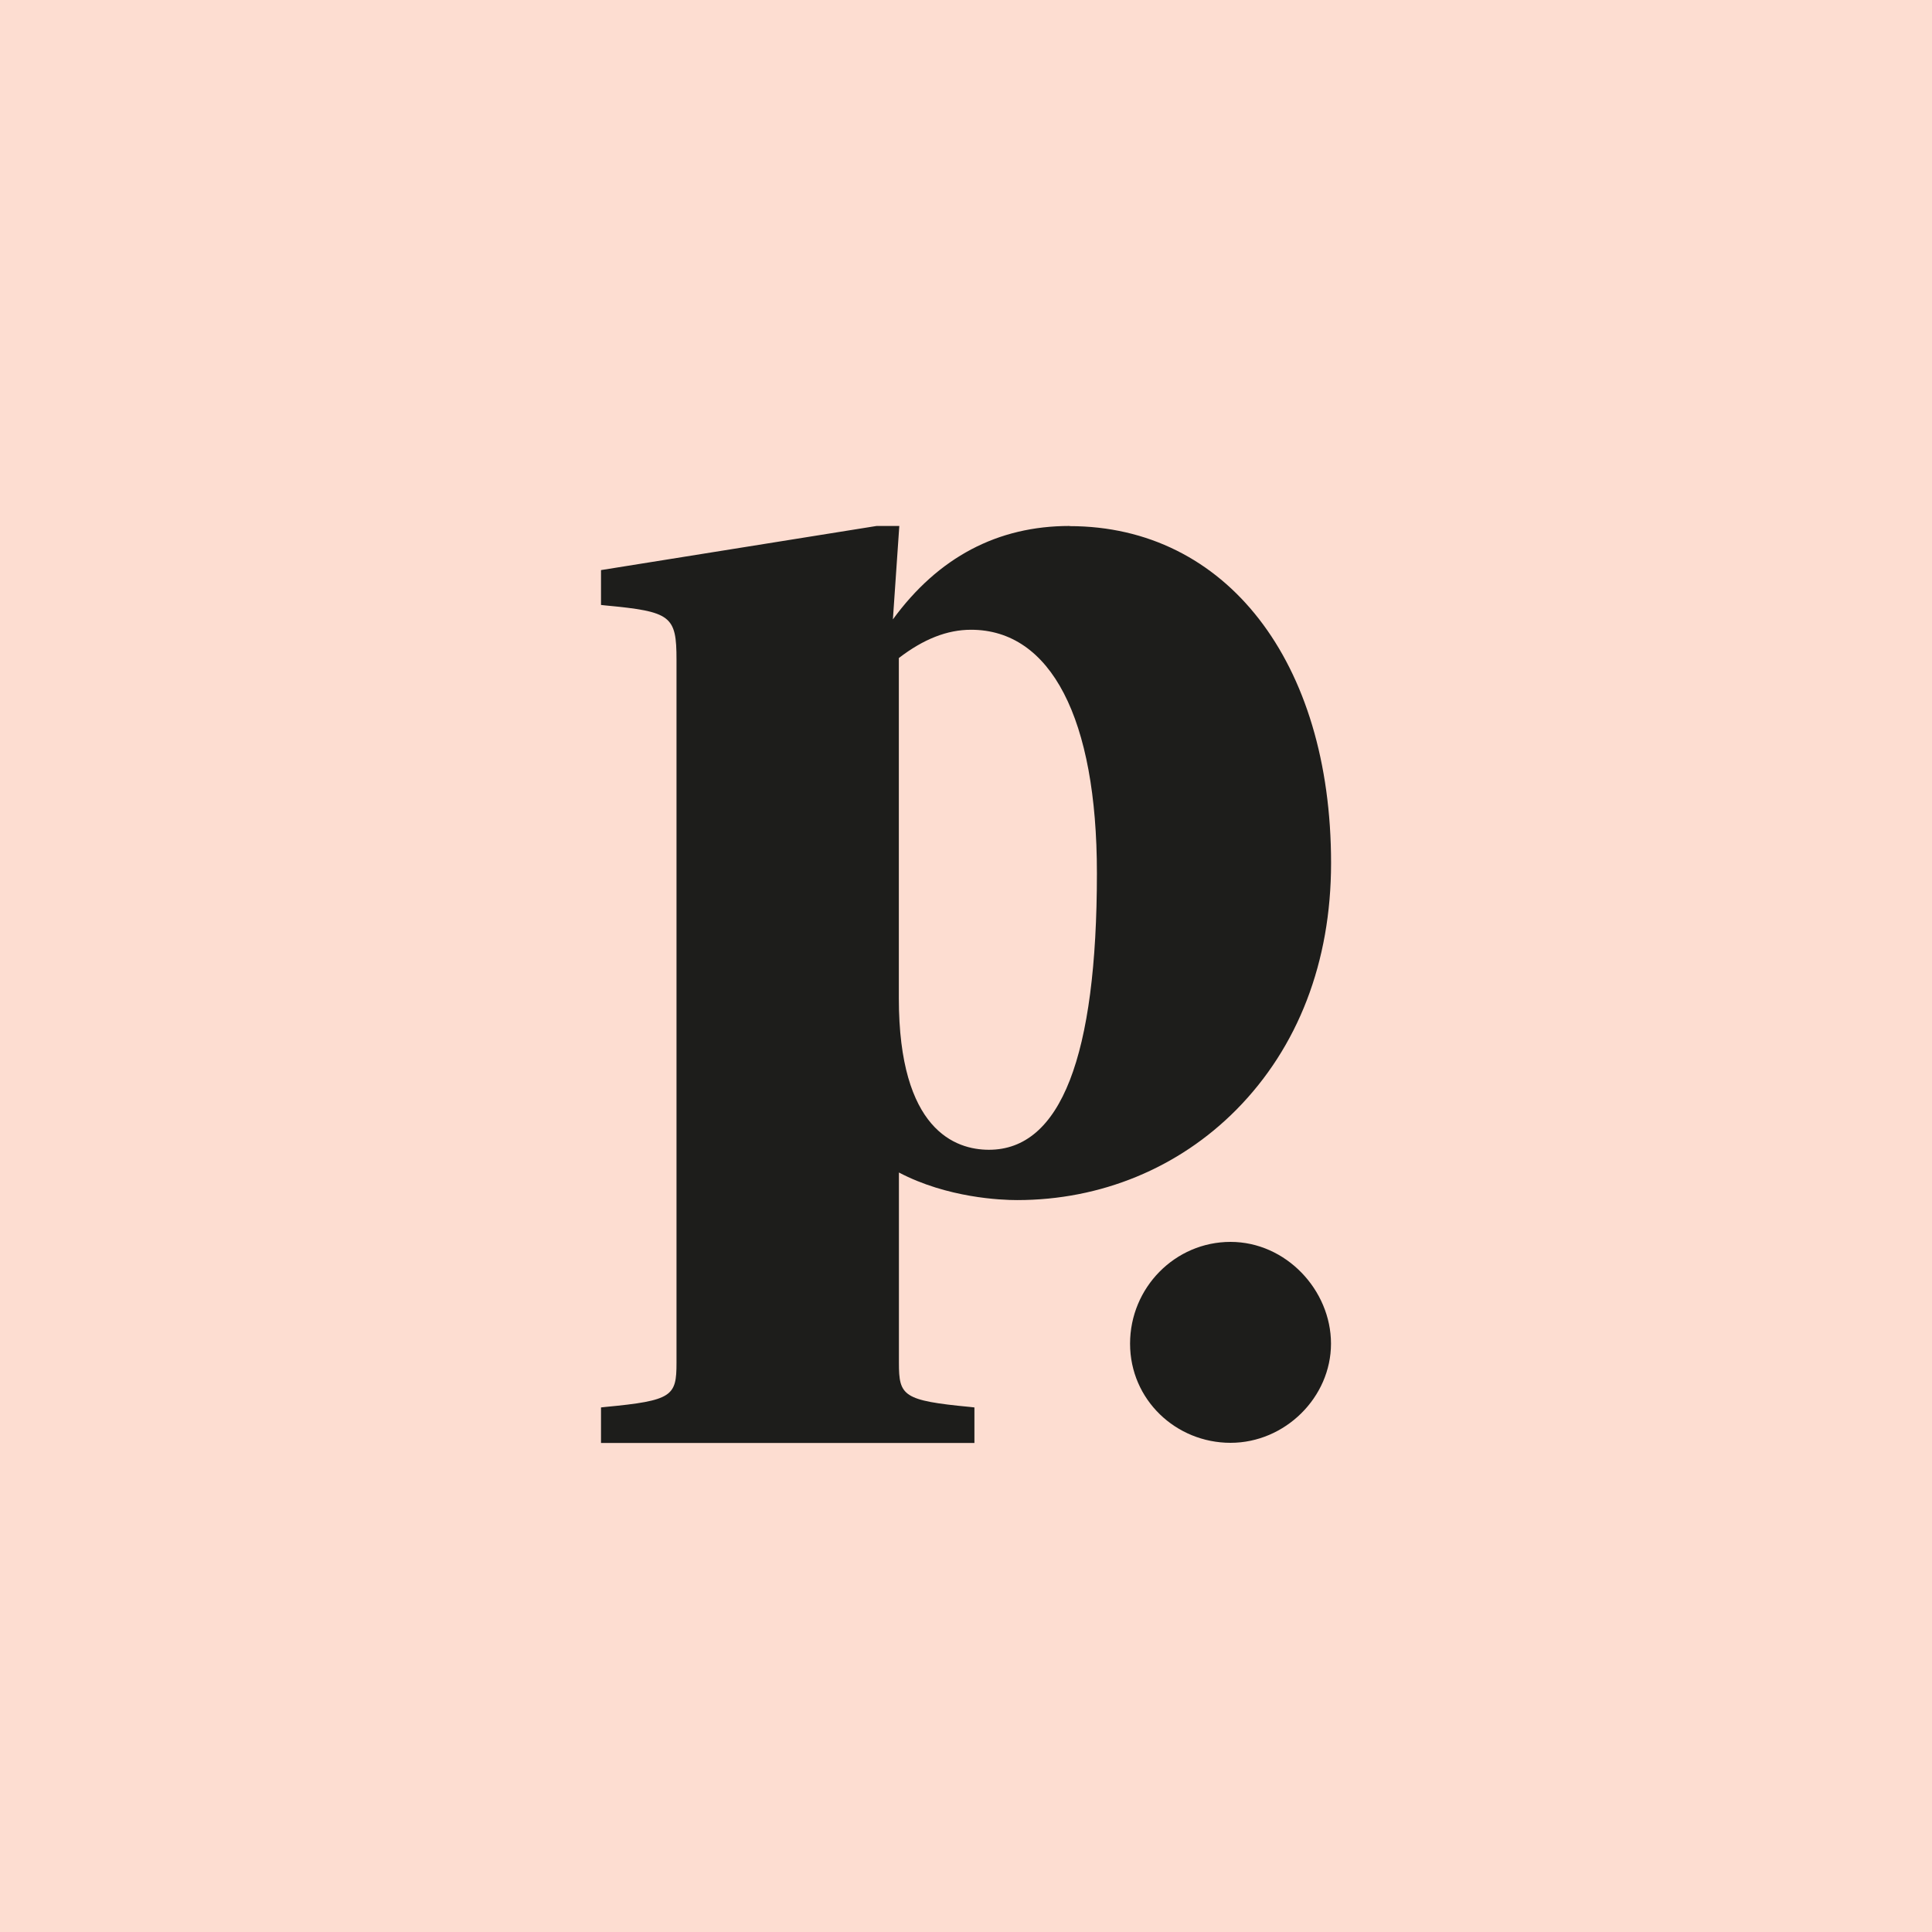 <?xml version="1.0" encoding="UTF-8"?>
<svg id="Layer_1" data-name="Layer 1" xmlns="http://www.w3.org/2000/svg" viewBox="0 0 250 250">
  <defs>
    <style>
      .cls-1 {
        fill: #1d1d1b;
      }

      .cls-2 {
        fill: #fdddd1;
      }
    </style>
  </defs>
  <rect class="cls-2" width="250" height="250"/>
  <g>
    <path class="cls-1" d="M138.4,68.06c-9.32,0-17,4.06-22.86,12.09l.83-12.09h-2.94l-35.66,5.71v4.51l.54.06c8.54.8,9.23,1.34,9.23,7.03v90.98c0,4.29-.51,4.89-9.23,5.71l-.54.06v4.6h48.32v-4.6l-.54-.06c-8.71-.83-9.23-1.43-9.23-5.71v-24.63c6.26,3.29,13.23,3.57,15.29,3.57,10.83,0,20.89-4.14,28.37-11.69,8-8.09,12.26-19.12,12.26-31.92,0-26.09-13.6-43.6-33.83-43.6v-.03ZM141.94,112.98c0,23.74-4.69,35.8-13.97,35.8-4.34,0-11.66-2.54-11.66-19.6v-44.03c3.2-2.46,6.26-3.66,9.34-3.66,10.34,0,16.29,11.49,16.29,31.49Z"/>
    <path class="cls-1" d="M159.23,160.7c-7.17,0-13,5.91-13,13.17s5.94,12.83,13,12.83,13-5.89,13-12.83-5.83-13.17-13-13.17Z"/>
  </g>
</svg>